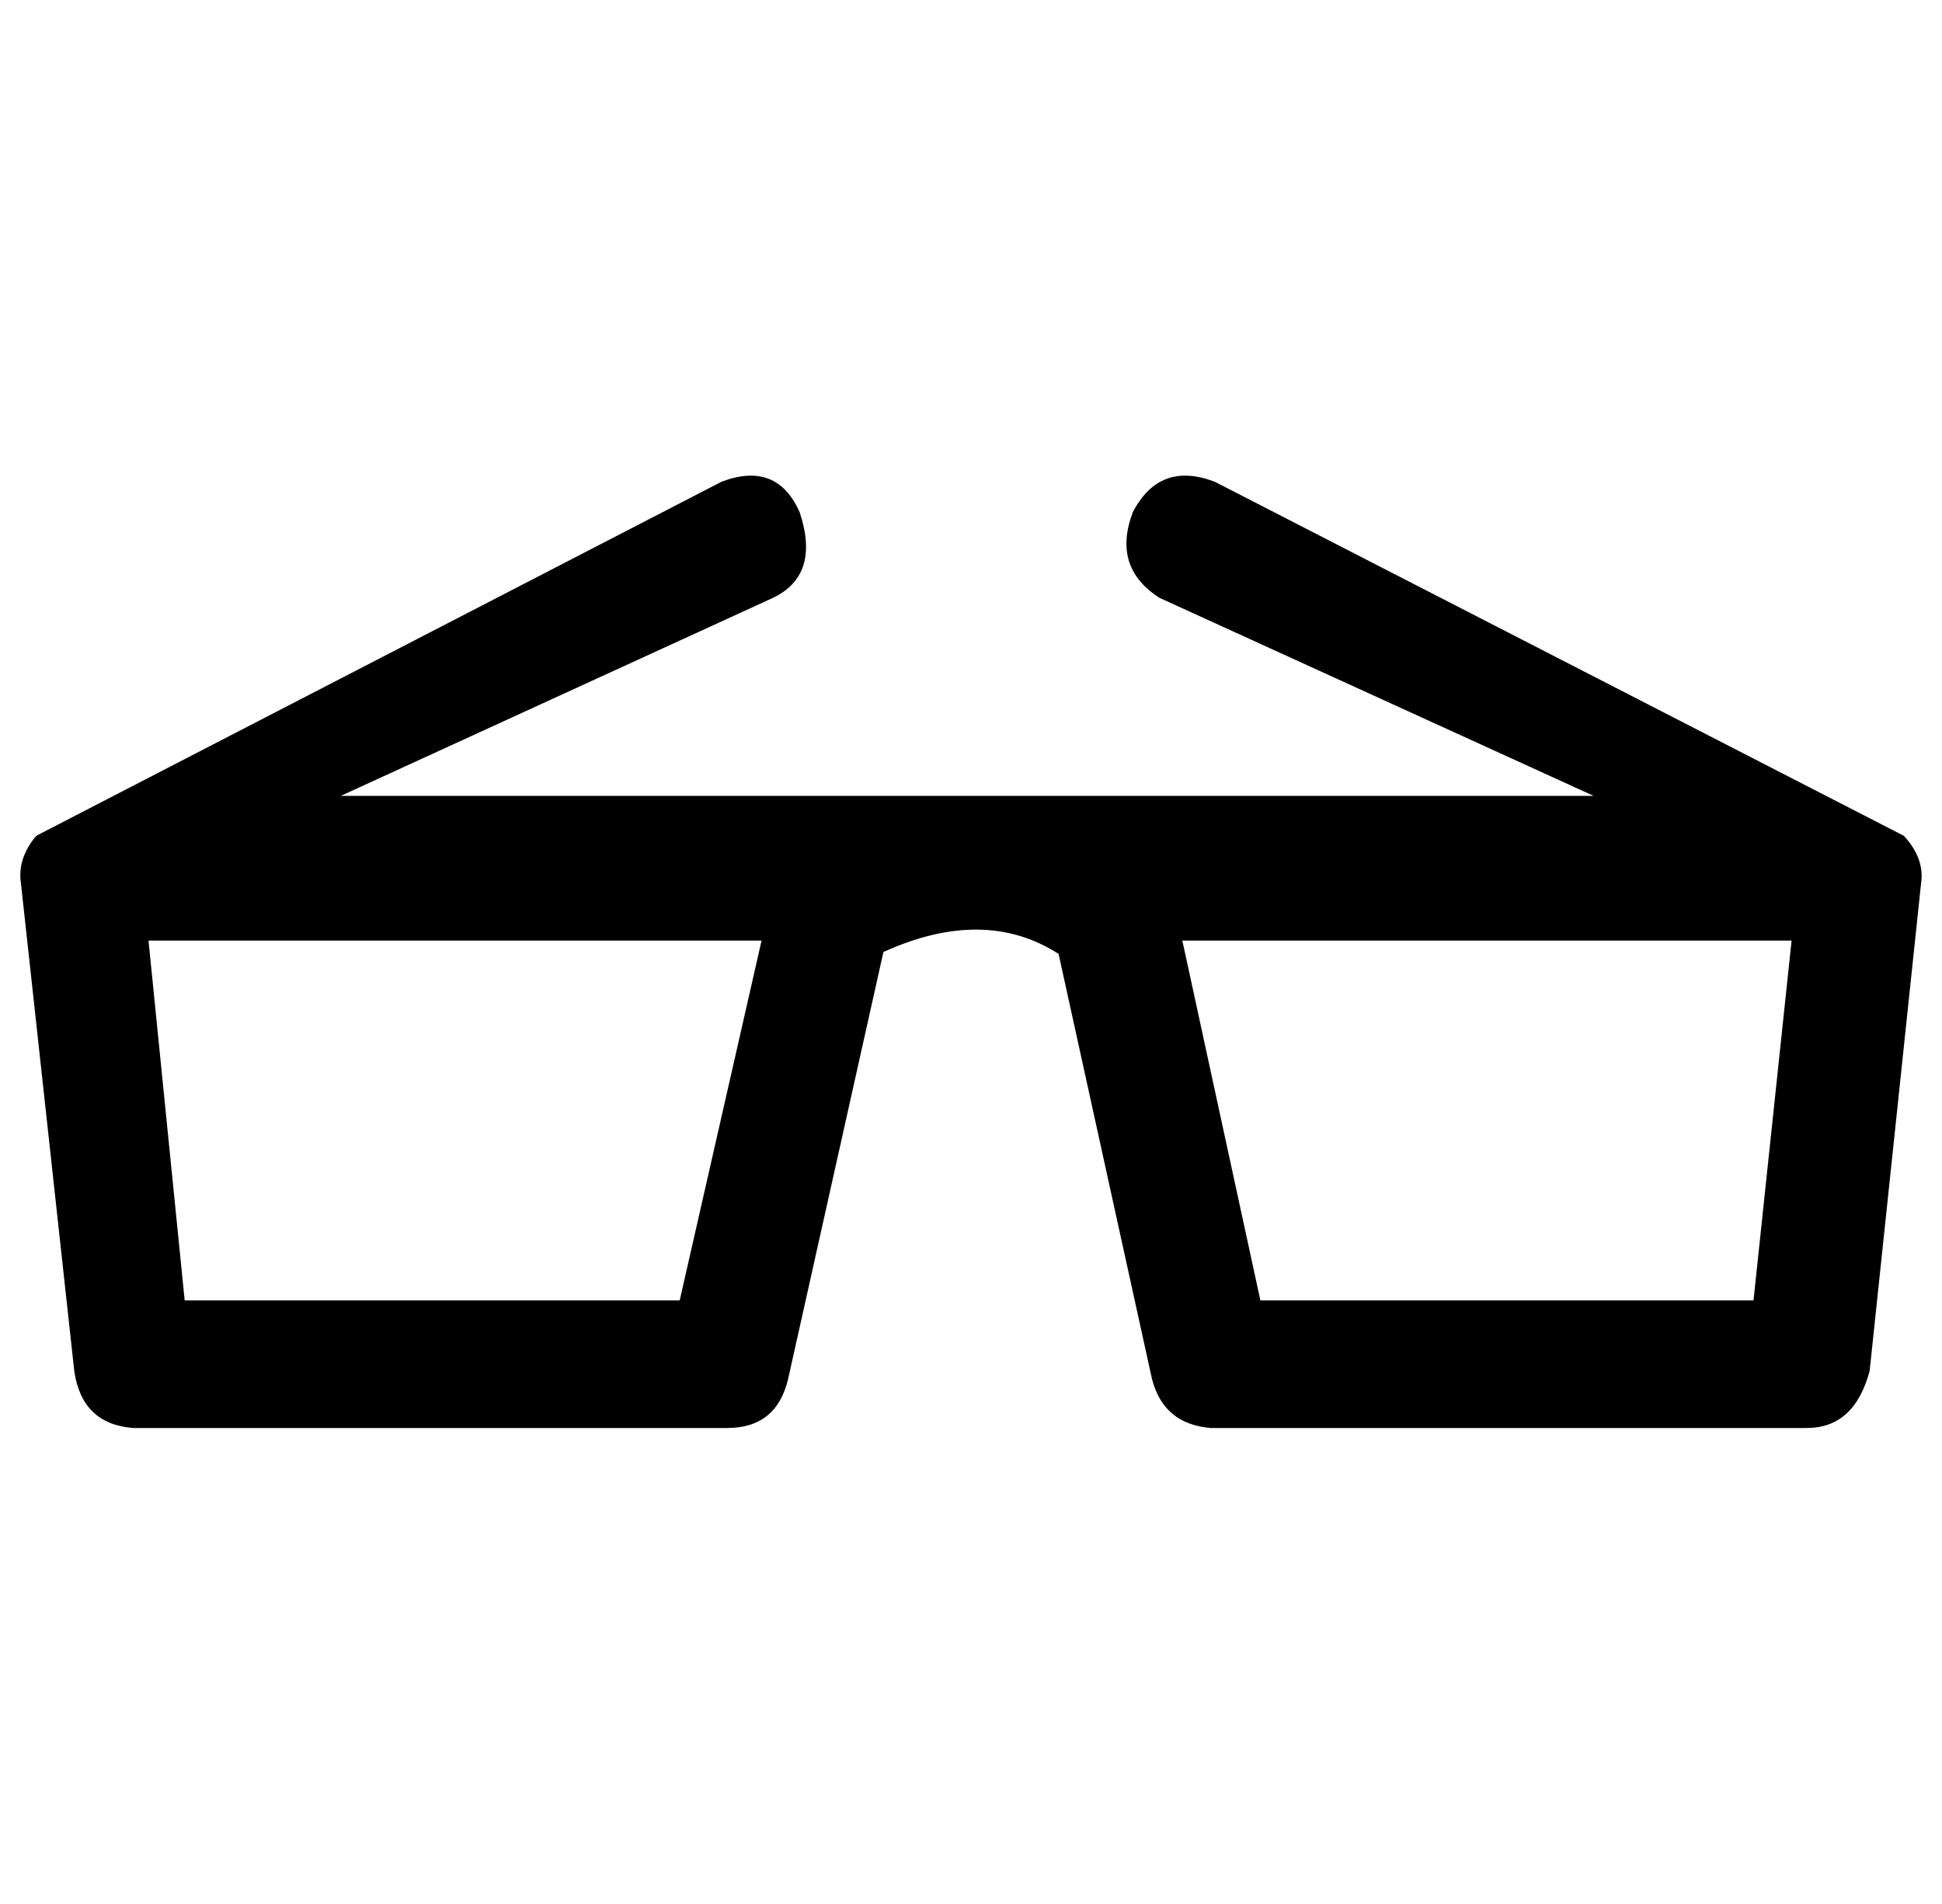<?xml version="1.0" standalone="no"?>
<!DOCTYPE svg PUBLIC "-//W3C//DTD SVG 1.1//EN" "http://www.w3.org/Graphics/SVG/1.1/DTD/svg11.dtd" >
<svg xmlns="http://www.w3.org/2000/svg" xmlns:xlink="http://www.w3.org/1999/xlink" version="1.1" viewBox="-11 0 1020 1000">
   <path fill="currentColor"
d="M0 464q-2 -13 8 -25l360 -186q29 -11 41 16q11 33 -14 45l-227 104h658l-228 -104q-25 -16 -14 -45q14 -27 43 -16l362 186q11 12 9 25l-27 256q-8 30 -33 30h-313q-25 -2 -31 -26l-49 -223q-39 -25 -92 -1l-50 224q-6 26 -32 26h-312q-27 -2 -31 -30zM67 494l19 189h260
l43 -189h-322zM610 494l41 189h259l20 -189h-320z" />
</svg>
